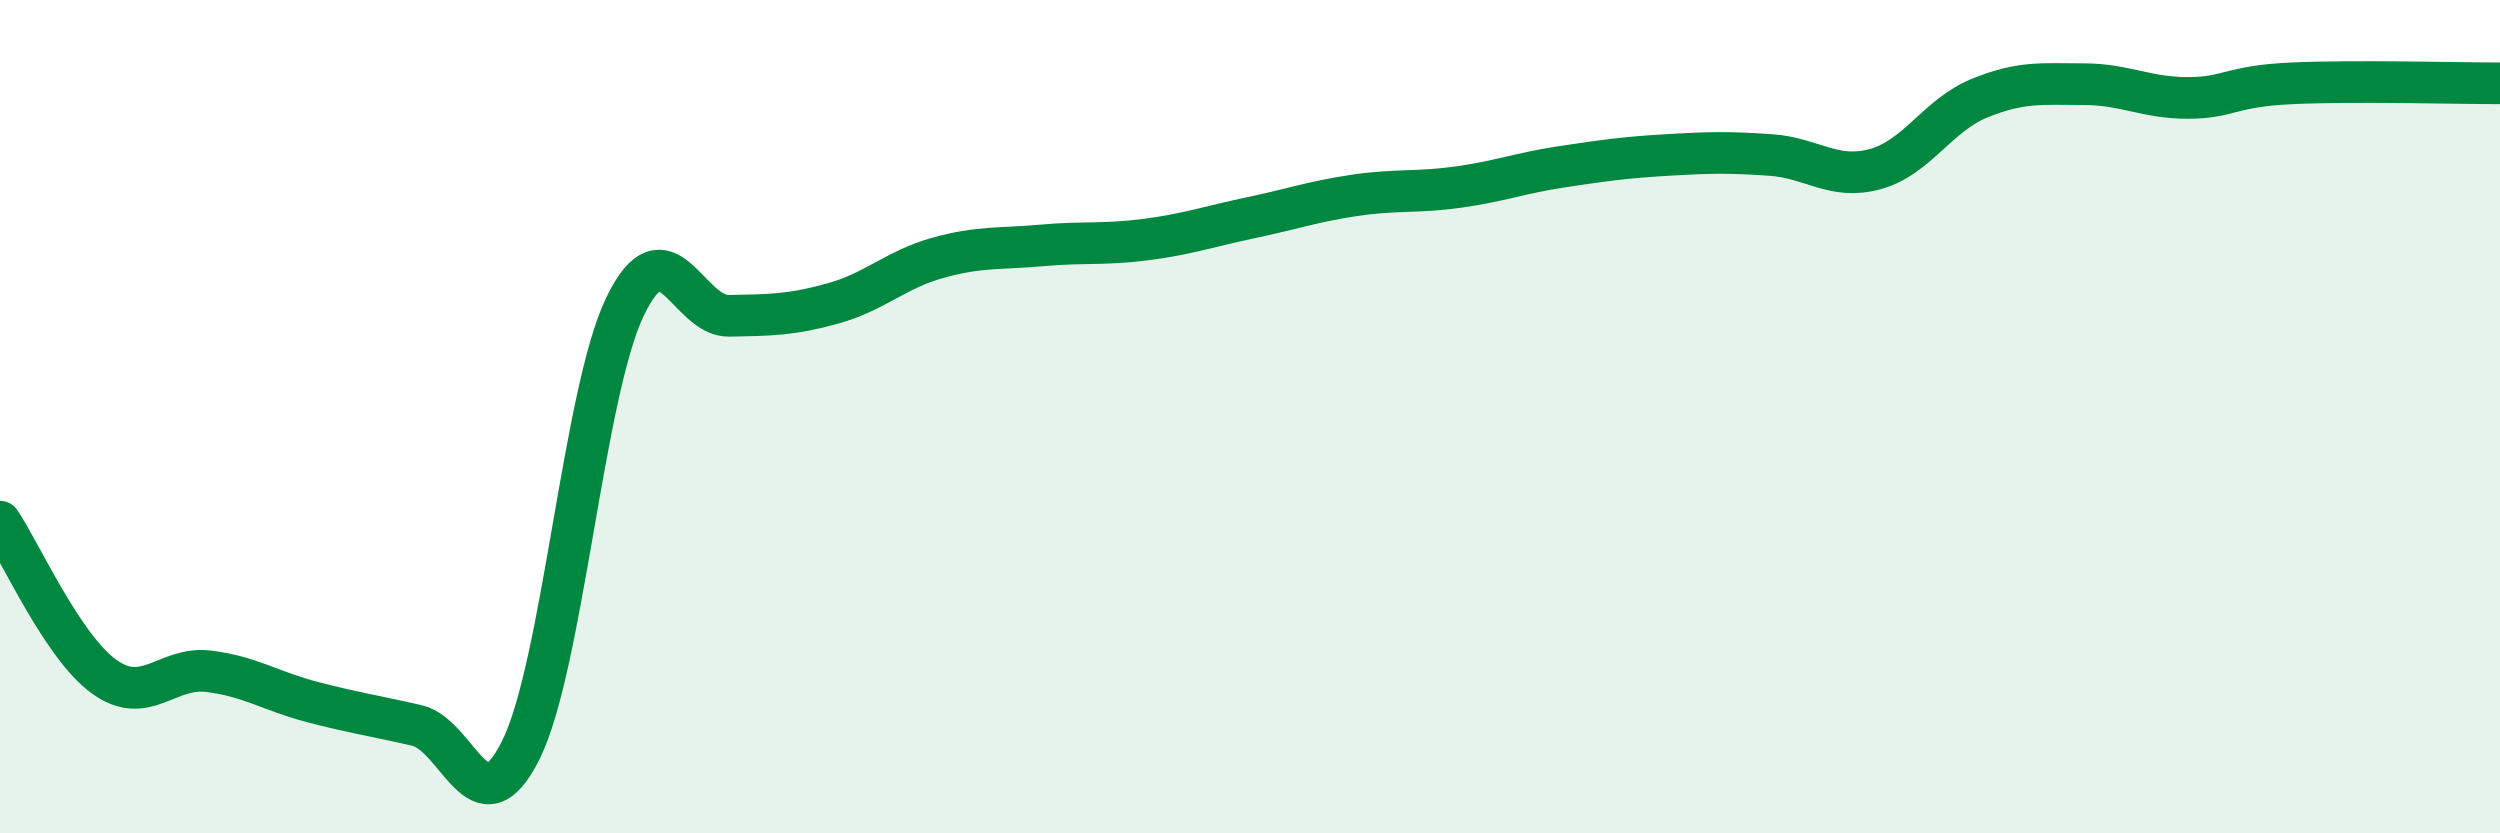 
    <svg width="60" height="20" viewBox="0 0 60 20" xmlns="http://www.w3.org/2000/svg">
      <path
        d="M 0,12.52 C 0.5,13.26 1.5,15.52 2.5,16.24 C 3.5,16.96 4,15.99 5,16.11 C 6,16.23 6.5,16.59 7.5,16.85 C 8.5,17.11 9,17.18 10,17.41 C 11,17.64 11.5,20.01 12.5,18 C 13.5,15.99 14,9.44 15,7.36 C 16,5.28 16.5,7.6 17.5,7.58 C 18.5,7.56 19,7.56 20,7.28 C 21,7 21.5,6.47 22.5,6.19 C 23.5,5.91 24,5.98 25,5.89 C 26,5.8 26.5,5.88 27.5,5.75 C 28.5,5.62 29,5.44 30,5.23 C 31,5.02 31.5,4.84 32.5,4.69 C 33.5,4.54 34,4.63 35,4.49 C 36,4.35 36.5,4.15 37.5,4 C 38.5,3.85 39,3.78 40,3.72 C 41,3.66 41.5,3.65 42.5,3.72 C 43.5,3.79 44,4.33 45,4.06 C 46,3.79 46.5,2.77 47.5,2.36 C 48.5,1.95 49,2.02 50,2.02 C 51,2.02 51.5,2.35 52.5,2.35 C 53.5,2.35 53.5,2.07 55,2 C 56.5,1.93 59,2 60,2L60 20L0 20Z"
        fill="#008740"
        opacity="0.1"
        stroke-linecap="round"
        stroke-linejoin="round"
      />
      <path
        d="M 0,12.52 C 0.5,13.26 1.5,15.52 2.5,16.24 C 3.5,16.96 4,15.99 5,16.11 C 6,16.23 6.5,16.59 7.5,16.85 C 8.5,17.11 9,17.18 10,17.41 C 11,17.64 11.5,20.01 12.5,18 C 13.5,15.99 14,9.44 15,7.36 C 16,5.28 16.5,7.6 17.5,7.58 C 18.5,7.56 19,7.56 20,7.28 C 21,7 21.5,6.47 22.5,6.19 C 23.5,5.91 24,5.98 25,5.89 C 26,5.8 26.5,5.88 27.5,5.75 C 28.5,5.62 29,5.44 30,5.23 C 31,5.02 31.5,4.84 32.5,4.69 C 33.5,4.54 34,4.63 35,4.49 C 36,4.35 36.5,4.15 37.5,4 C 38.5,3.85 39,3.78 40,3.72 C 41,3.66 41.5,3.65 42.5,3.72 C 43.5,3.79 44,4.33 45,4.06 C 46,3.79 46.5,2.77 47.5,2.36 C 48.5,1.95 49,2.02 50,2.02 C 51,2.02 51.5,2.35 52.5,2.35 C 53.5,2.35 53.5,2.07 55,2 C 56.5,1.93 59,2 60,2"
        stroke="#008740"
        stroke-width="1"
        fill="none"
        stroke-linecap="round"
        stroke-linejoin="round"
      />
    </svg>
  